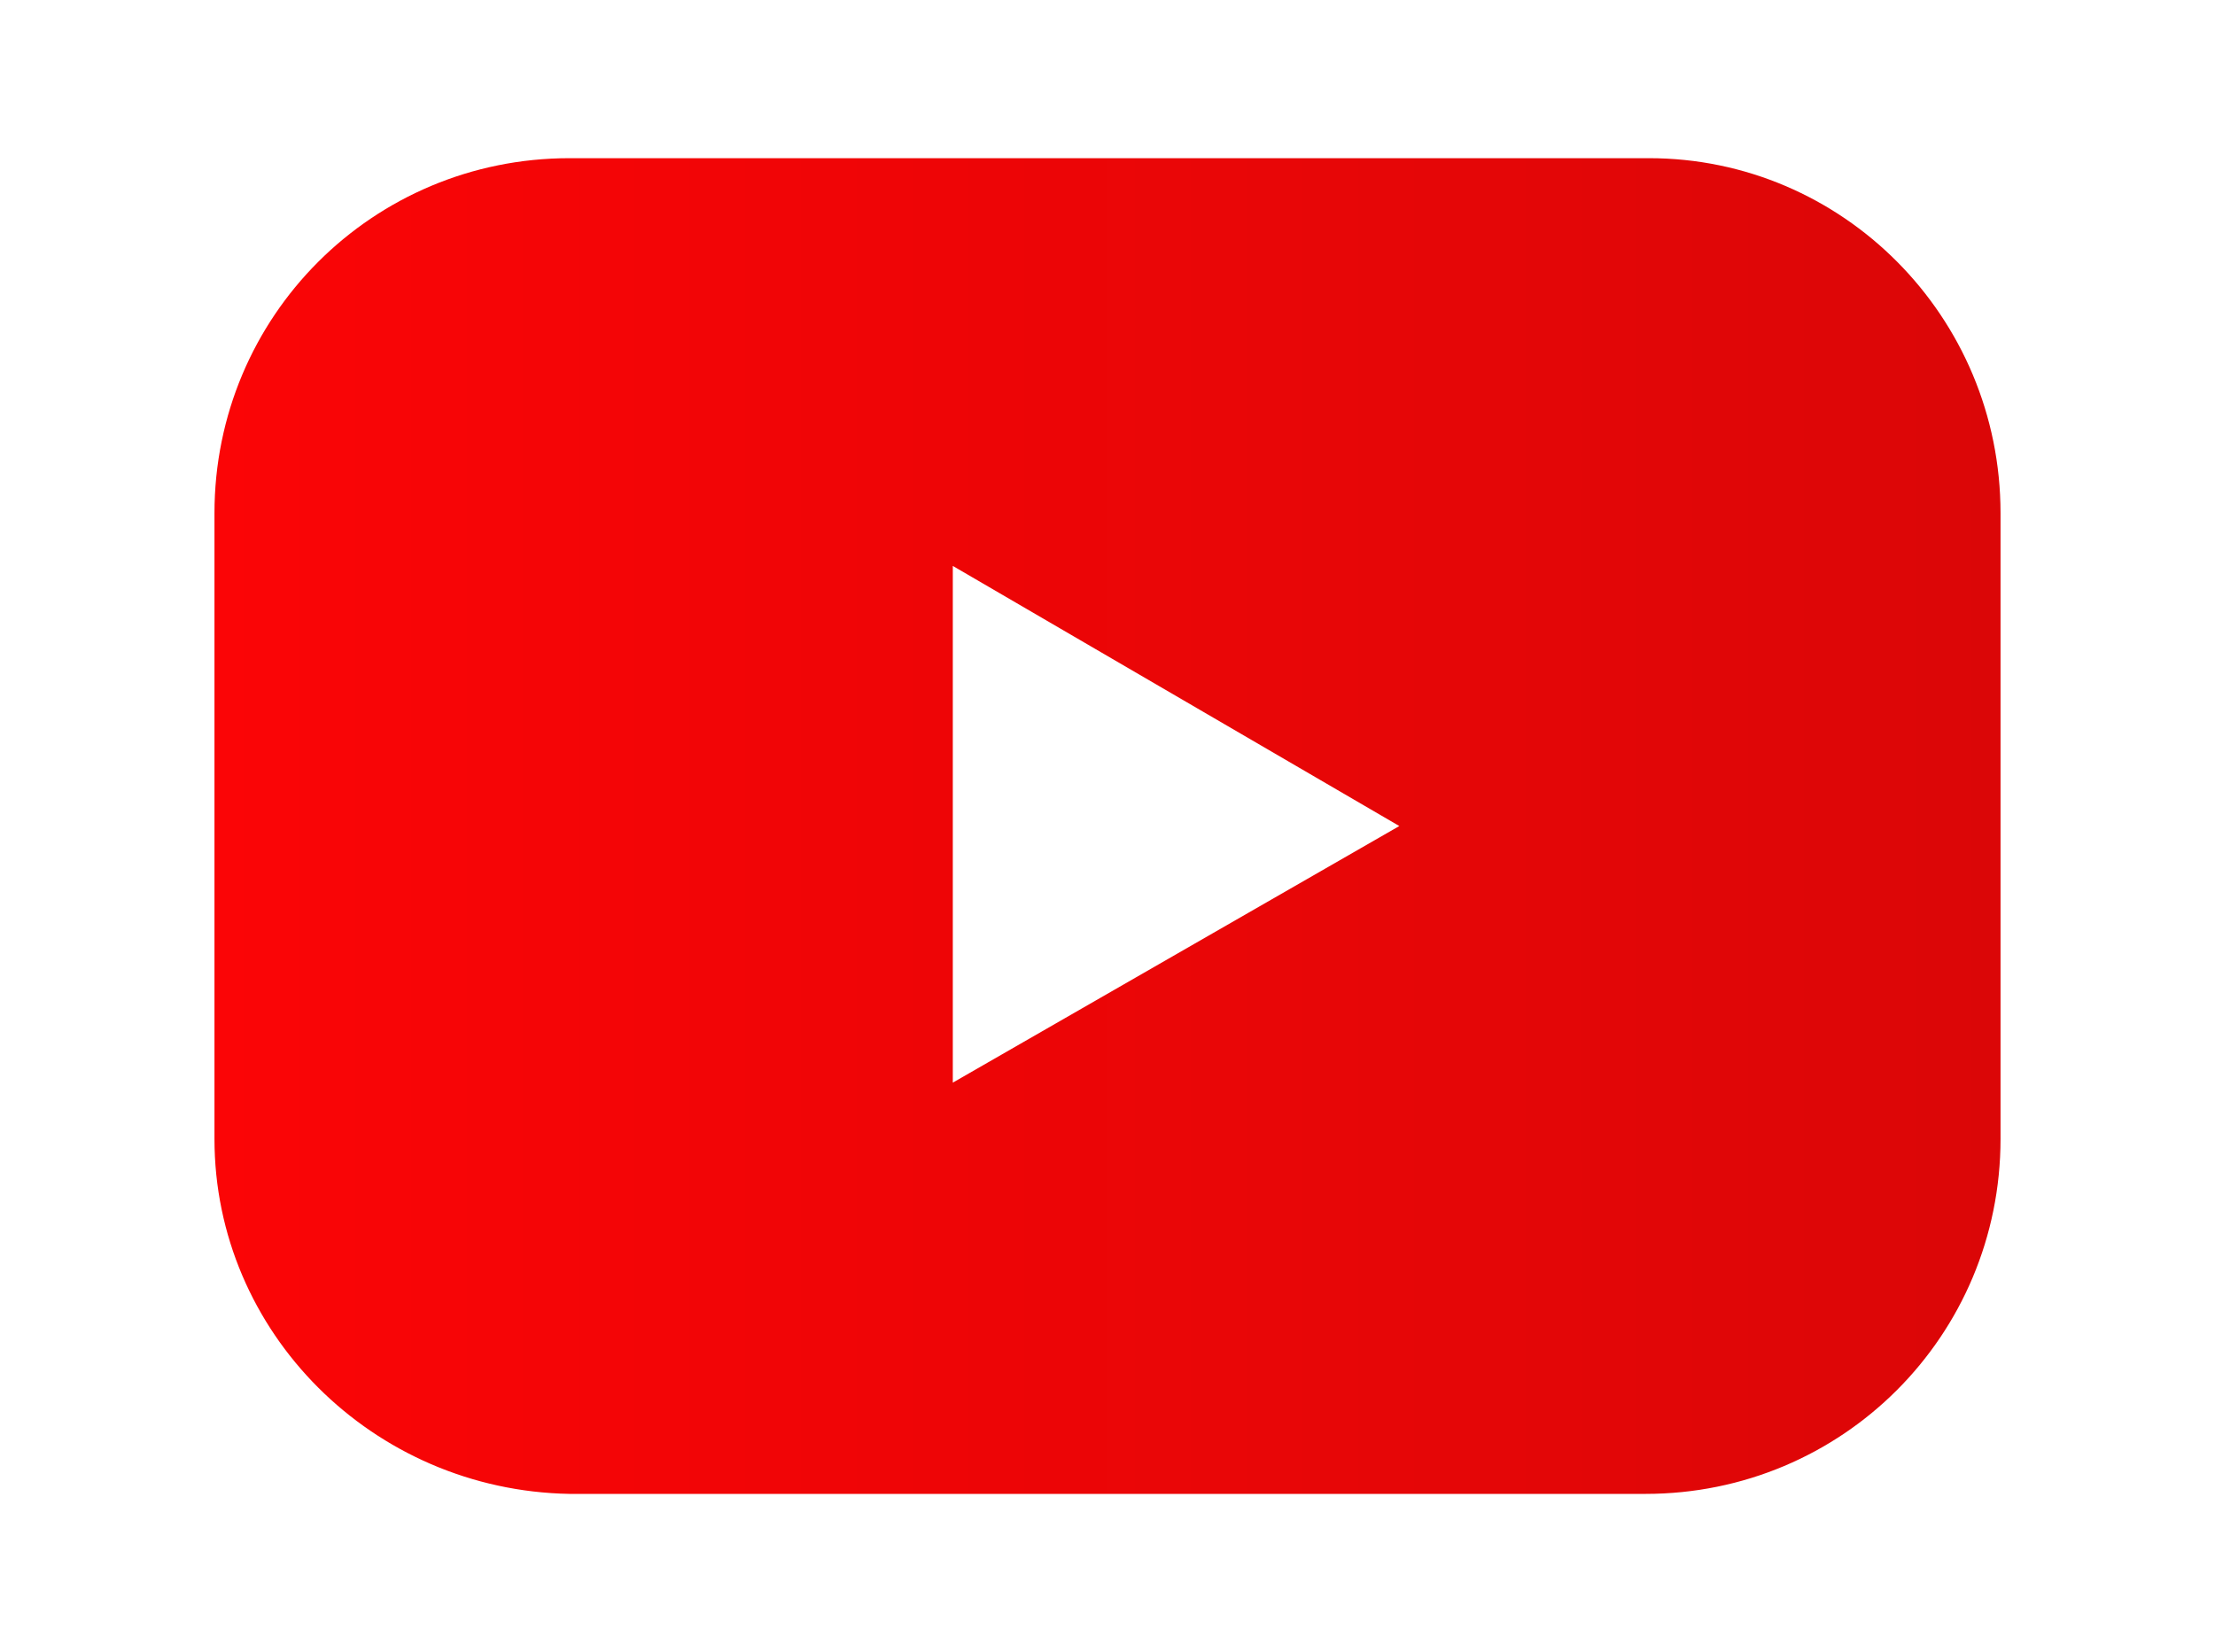 <?xml version="1.0" encoding="utf-8"?>
<!-- Generator: Adobe Illustrator 20.1.0, SVG Export Plug-In . SVG Version: 6.00 Build 0)  -->
<svg version="1.1" id="Слой_1" xmlns="http://www.w3.org/2000/svg" xmlns:xlink="http://www.w3.org/1999/xlink" x="0px" y="0px"
	 viewBox="0 0 63 47" style="enable-background:new 0 0 63 47;" xml:space="preserve">
<style type="text/css">
	.st0{fill:#FFFFFF;}
	.st1{fill:url(#SVGID_1_);}
</style>
	<rect class="st0" width="63" height="47"/>
	<g>

		<linearGradient id="SVGID_1_" gradientUnits="userSpaceOnUse" x1="6.14" y1="59.4" x2="56.86" y2="59.4" gradientTransform="matrix(1 0 0 -1 0 82.9)">
		<stop  offset="0" style="stop-color:#FB0506"/>
			<stop  offset="1" style="stop-color:#DB0607"/>
	</linearGradient>
		<path class="st1" d="M56.9,32.4c0,5.6-4.5,10.1-10.1,10.1H16.2c-5.6-0.1-10.1-4.6-10.1-10.1V14.6C6.1,9,10.6,4.5,16.2,4.5h30.7
		c5.5,0,10,4.5,10,10.1V32.4z"/>
		<g>
		<g>
			<g>
				<polygon class="st0" points="27.1,16.1 39.8,23.5 27.1,30.8 				"/>
			</g>
		</g>
	</g>
</g>
</svg>